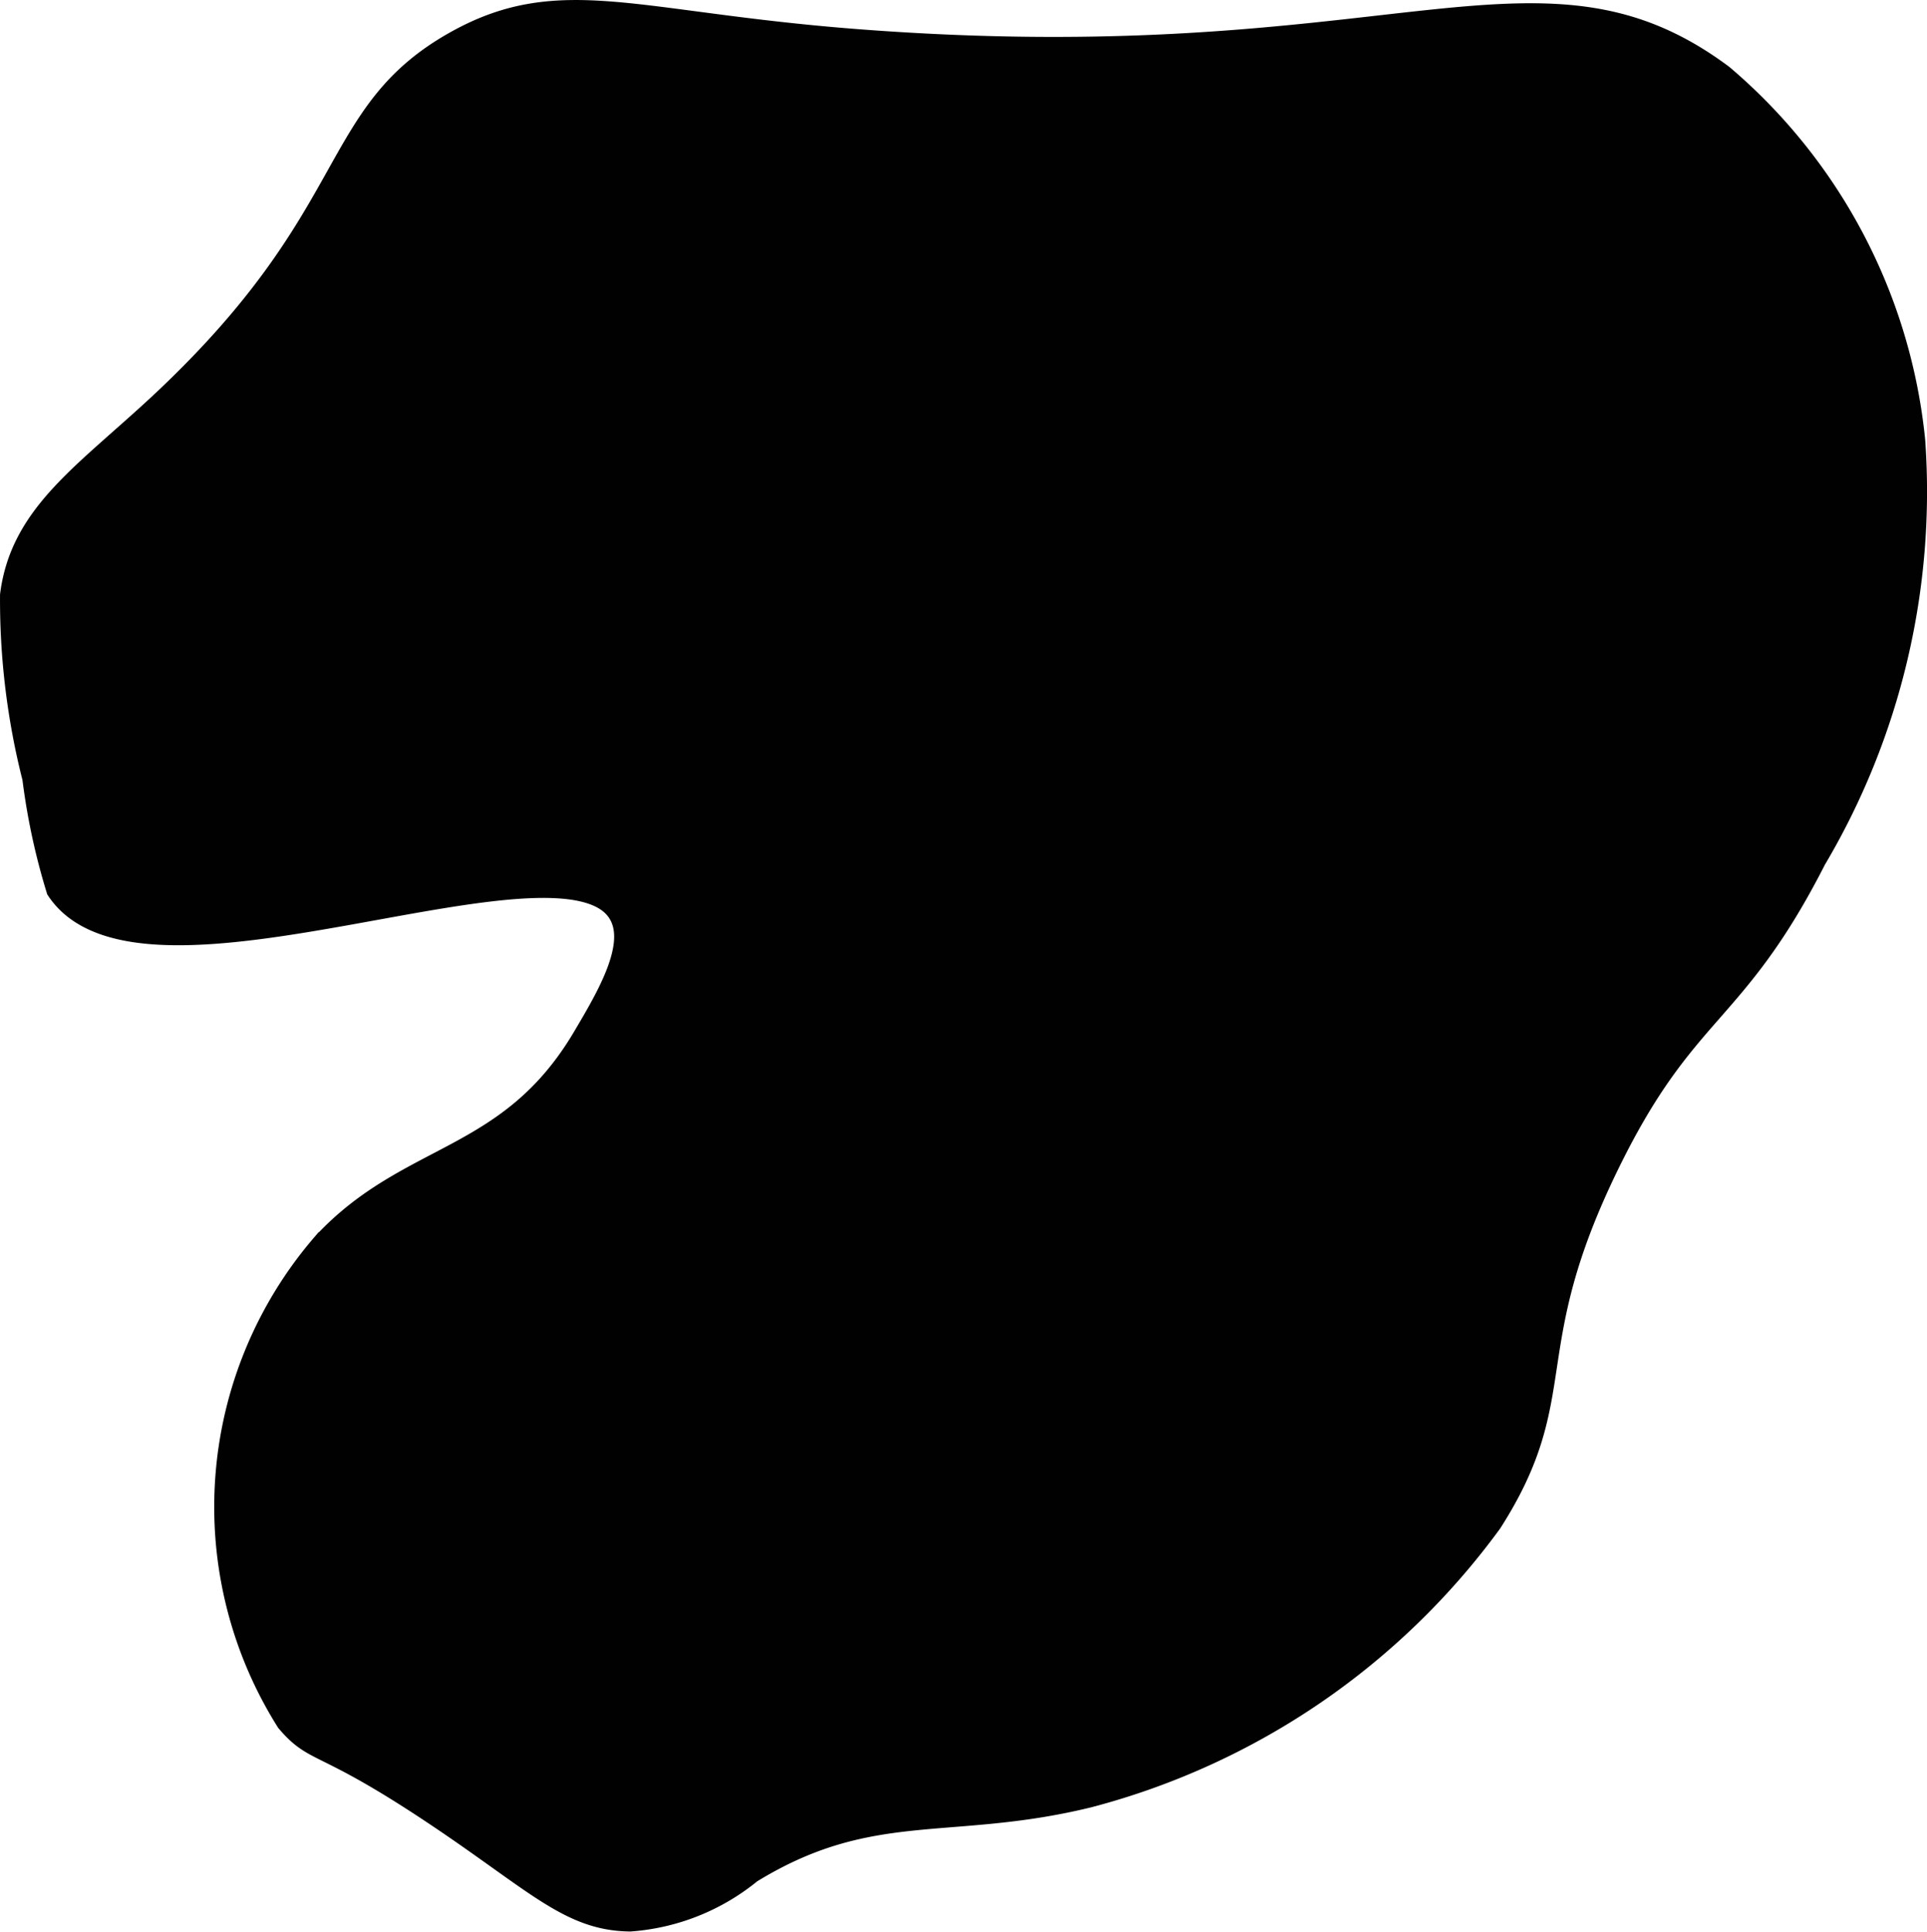 <?xml version="1.0" encoding="UTF-8"?>
<svg xmlns="http://www.w3.org/2000/svg"
     version="1.1"
     width="3.579mm"
     height="3.587mm"
     viewBox="0 0 10.144 10.167">
   <defs>
      <style type="text/css"><![CDATA[
      .a {
        fill: #010101;
        stroke: #010101;
        stroke-miterlimit: 10;
        stroke-width: 0.15px;
      }
    ]]></style>
   </defs>
   <path class="a"
         d="M.075,3.133a3.787,3.787,0,0,0,.117.959,3.429,3.429,0,0,0,.125.583c.442.66,2.653-.393,2.958.125.104.176-.06.451-.189.669-.395.667-.925.605-1.374,1.091A2.101,2.101,0,0,0,1.525,9.05c.158.185.178.071.917.583.426.296.594.455.875.458a1.115,1.115,0,0,0,.625-.25c.637-.392,1.054-.222,1.787-.402A3.807,3.807,0,0,0,7.835,8.003c.43-.672.131-.892.618-1.886.409-.835.663-.767,1.088-1.602a3.78,3.78,0,0,0,.519-2.193A2.883,2.883,0,0,0,9.057.411c-.968-.722-1.724.04-4.574-.185C3.335.135,2.949-.066,2.411.233c-.678.377-.486.904-1.552,1.901C.457,2.509.129,2.715.075,3.133Z"/>
</svg>
